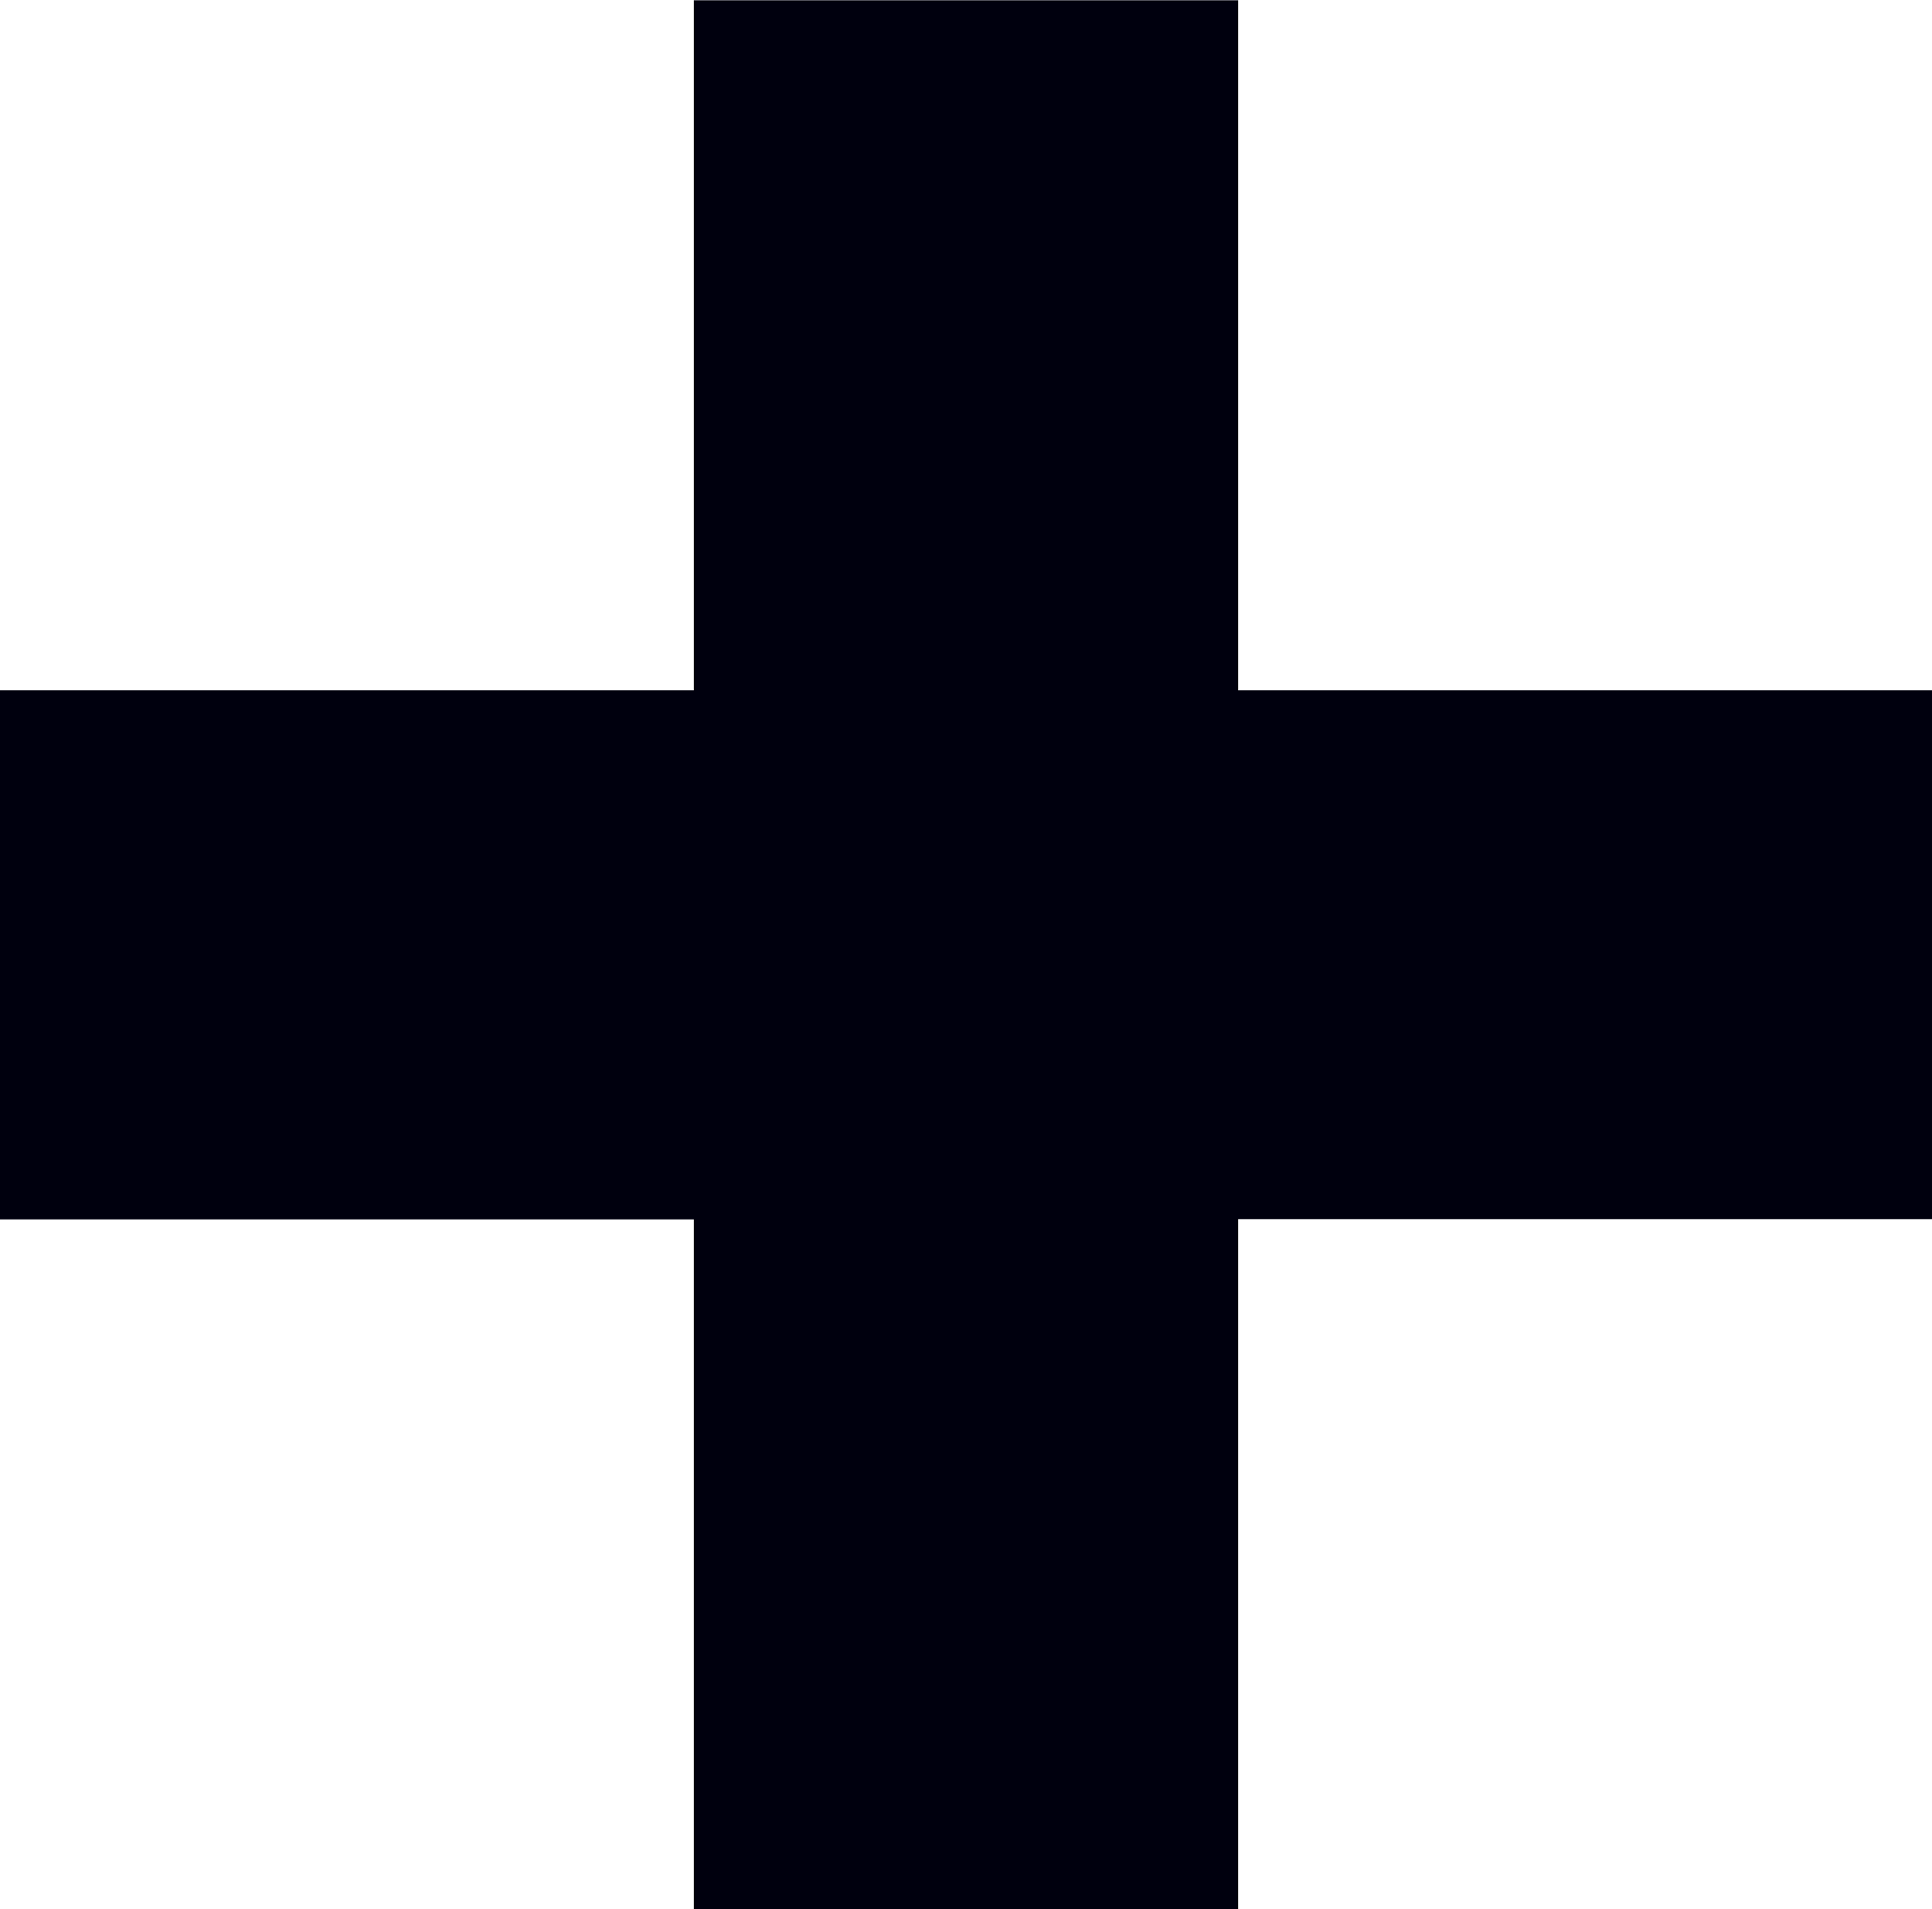 <svg xmlns="http://www.w3.org/2000/svg" width="21.672" height="21.414" viewBox="0 0 21.672 21.414">
  <path id="Tracé_5073" data-name="Tracé 5073" d="M10.707-4.429h6.106v-7.74H24.6V-18.1H16.813v-7.74H10.707v7.74H2.924v5.934h7.783Z" transform="translate(-2.924 25.843)" fill="#00000e"/>
</svg>
